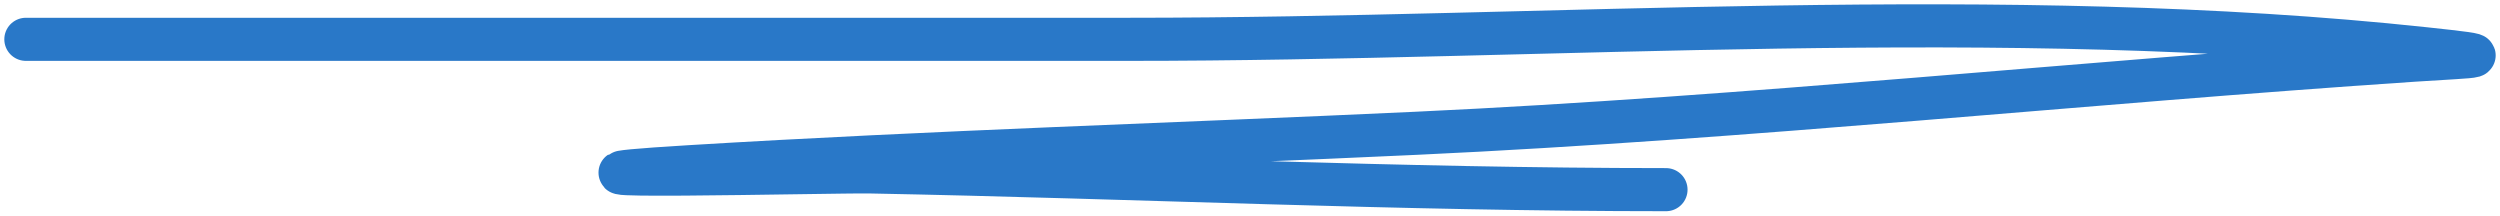 <?xml version="1.0" encoding="UTF-8"?>
<svg xmlns="http://www.w3.org/2000/svg" width="290" height="25" viewBox="0 0 290 25" fill="none">
  <path d="M3 4.561C45.665 4.561 88.331 4.561 130.996 4.561C180.065 4.561 232.394 0.408 281.29 5.651C290.259 6.613 287.771 6.462 279.987 6.983C241.338 9.569 203.082 13.652 164.298 15.46C136.204 16.77 108.093 17.629 80.029 19.336C54.508 20.888 96.983 19.866 100.879 19.941C131.706 20.534 162.399 22 193.256 22" stroke="#2978C8" stroke-width="5" stroke-linecap="round"></path>
</svg>

